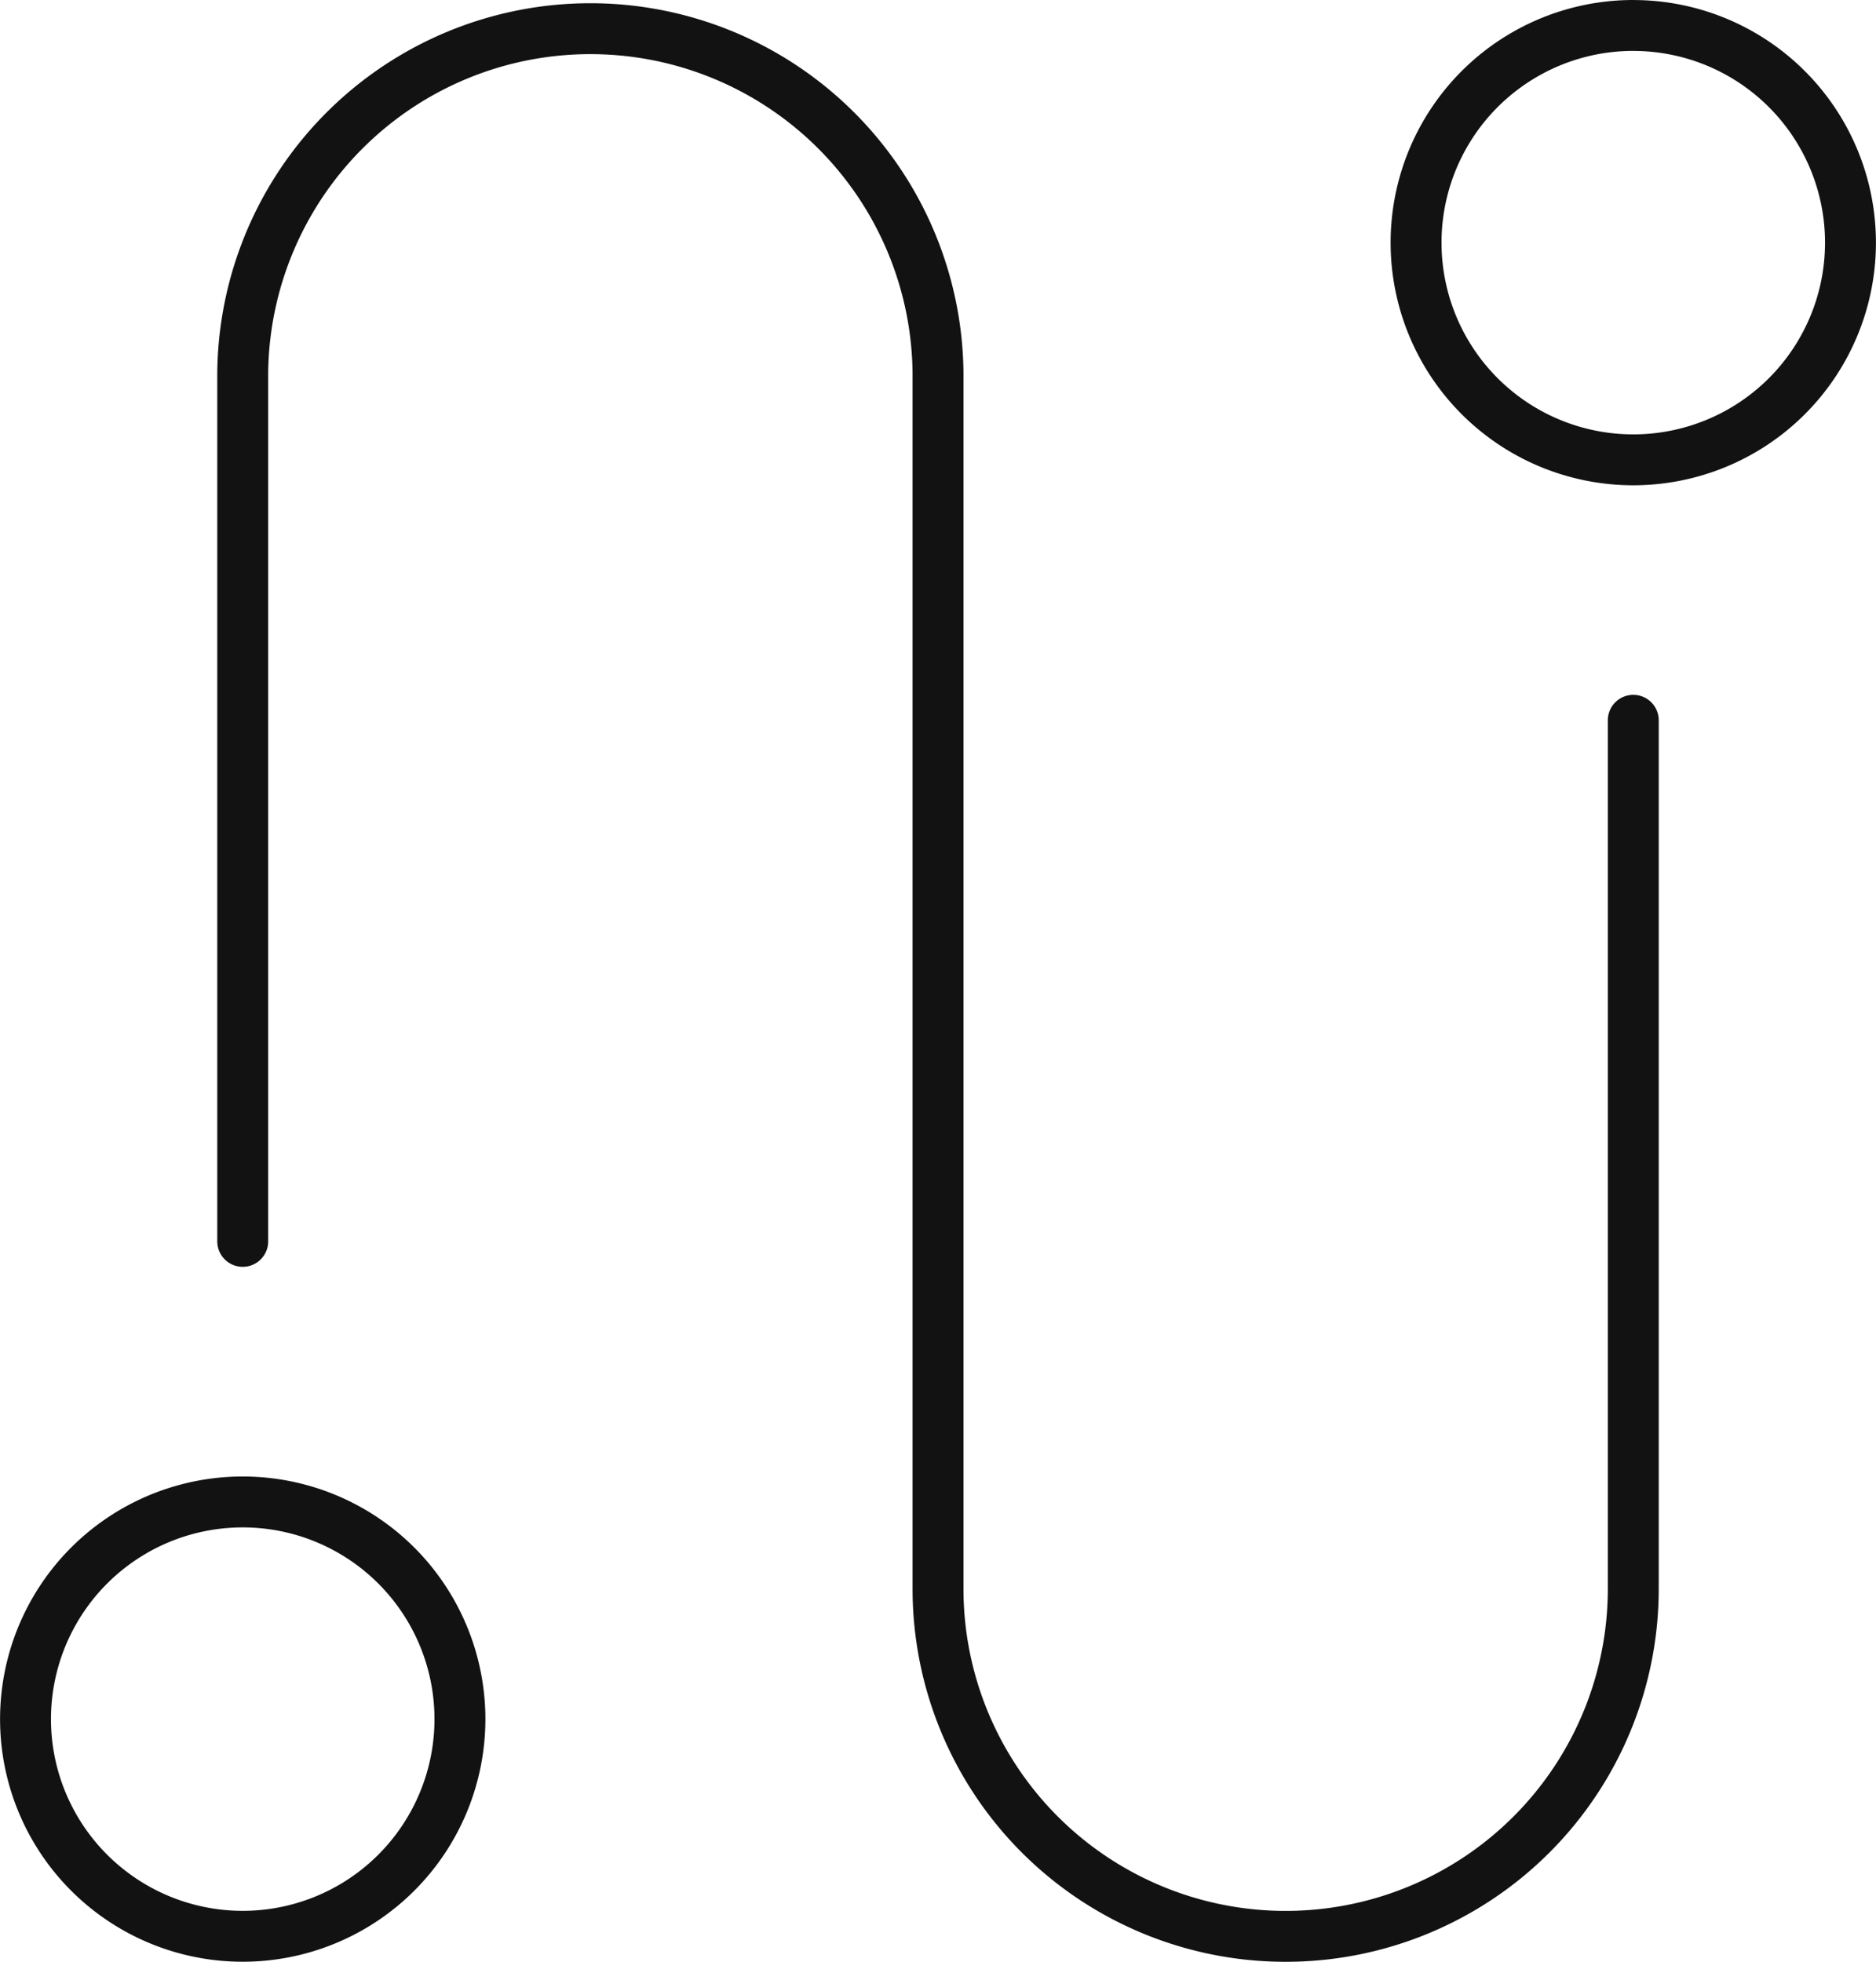 <svg xmlns="http://www.w3.org/2000/svg" width="55.277" height="57.809" viewBox="0 0 55.277 57.809">
  <defs>
    <style>
      .cls-1 {
        fill: none;
        stroke: #121212;
        stroke-linecap: round;
        stroke-linejoin: round;
        stroke-width: 1.5px;
      }
    </style>
  </defs>
  <path id="Tracé_12" data-name="Tracé 12" class="cls-1" d="M155.875,3782.4a6.4,6.4,0,1,1-6.4,6.4A6.4,6.4,0,0,1,155.875,3782.4Zm40.973-43.511a6.4,6.4,0,1,1-6.4,6.4A6.4,6.4,0,0,1,196.848,3738.888Zm-40.973,35.832v-25.595a10.244,10.244,0,0,1,20.487,0v35.833a10.243,10.243,0,0,0,20.486,0v-25.594" transform="translate(-148.723 -3738.138)"/>
</svg>
